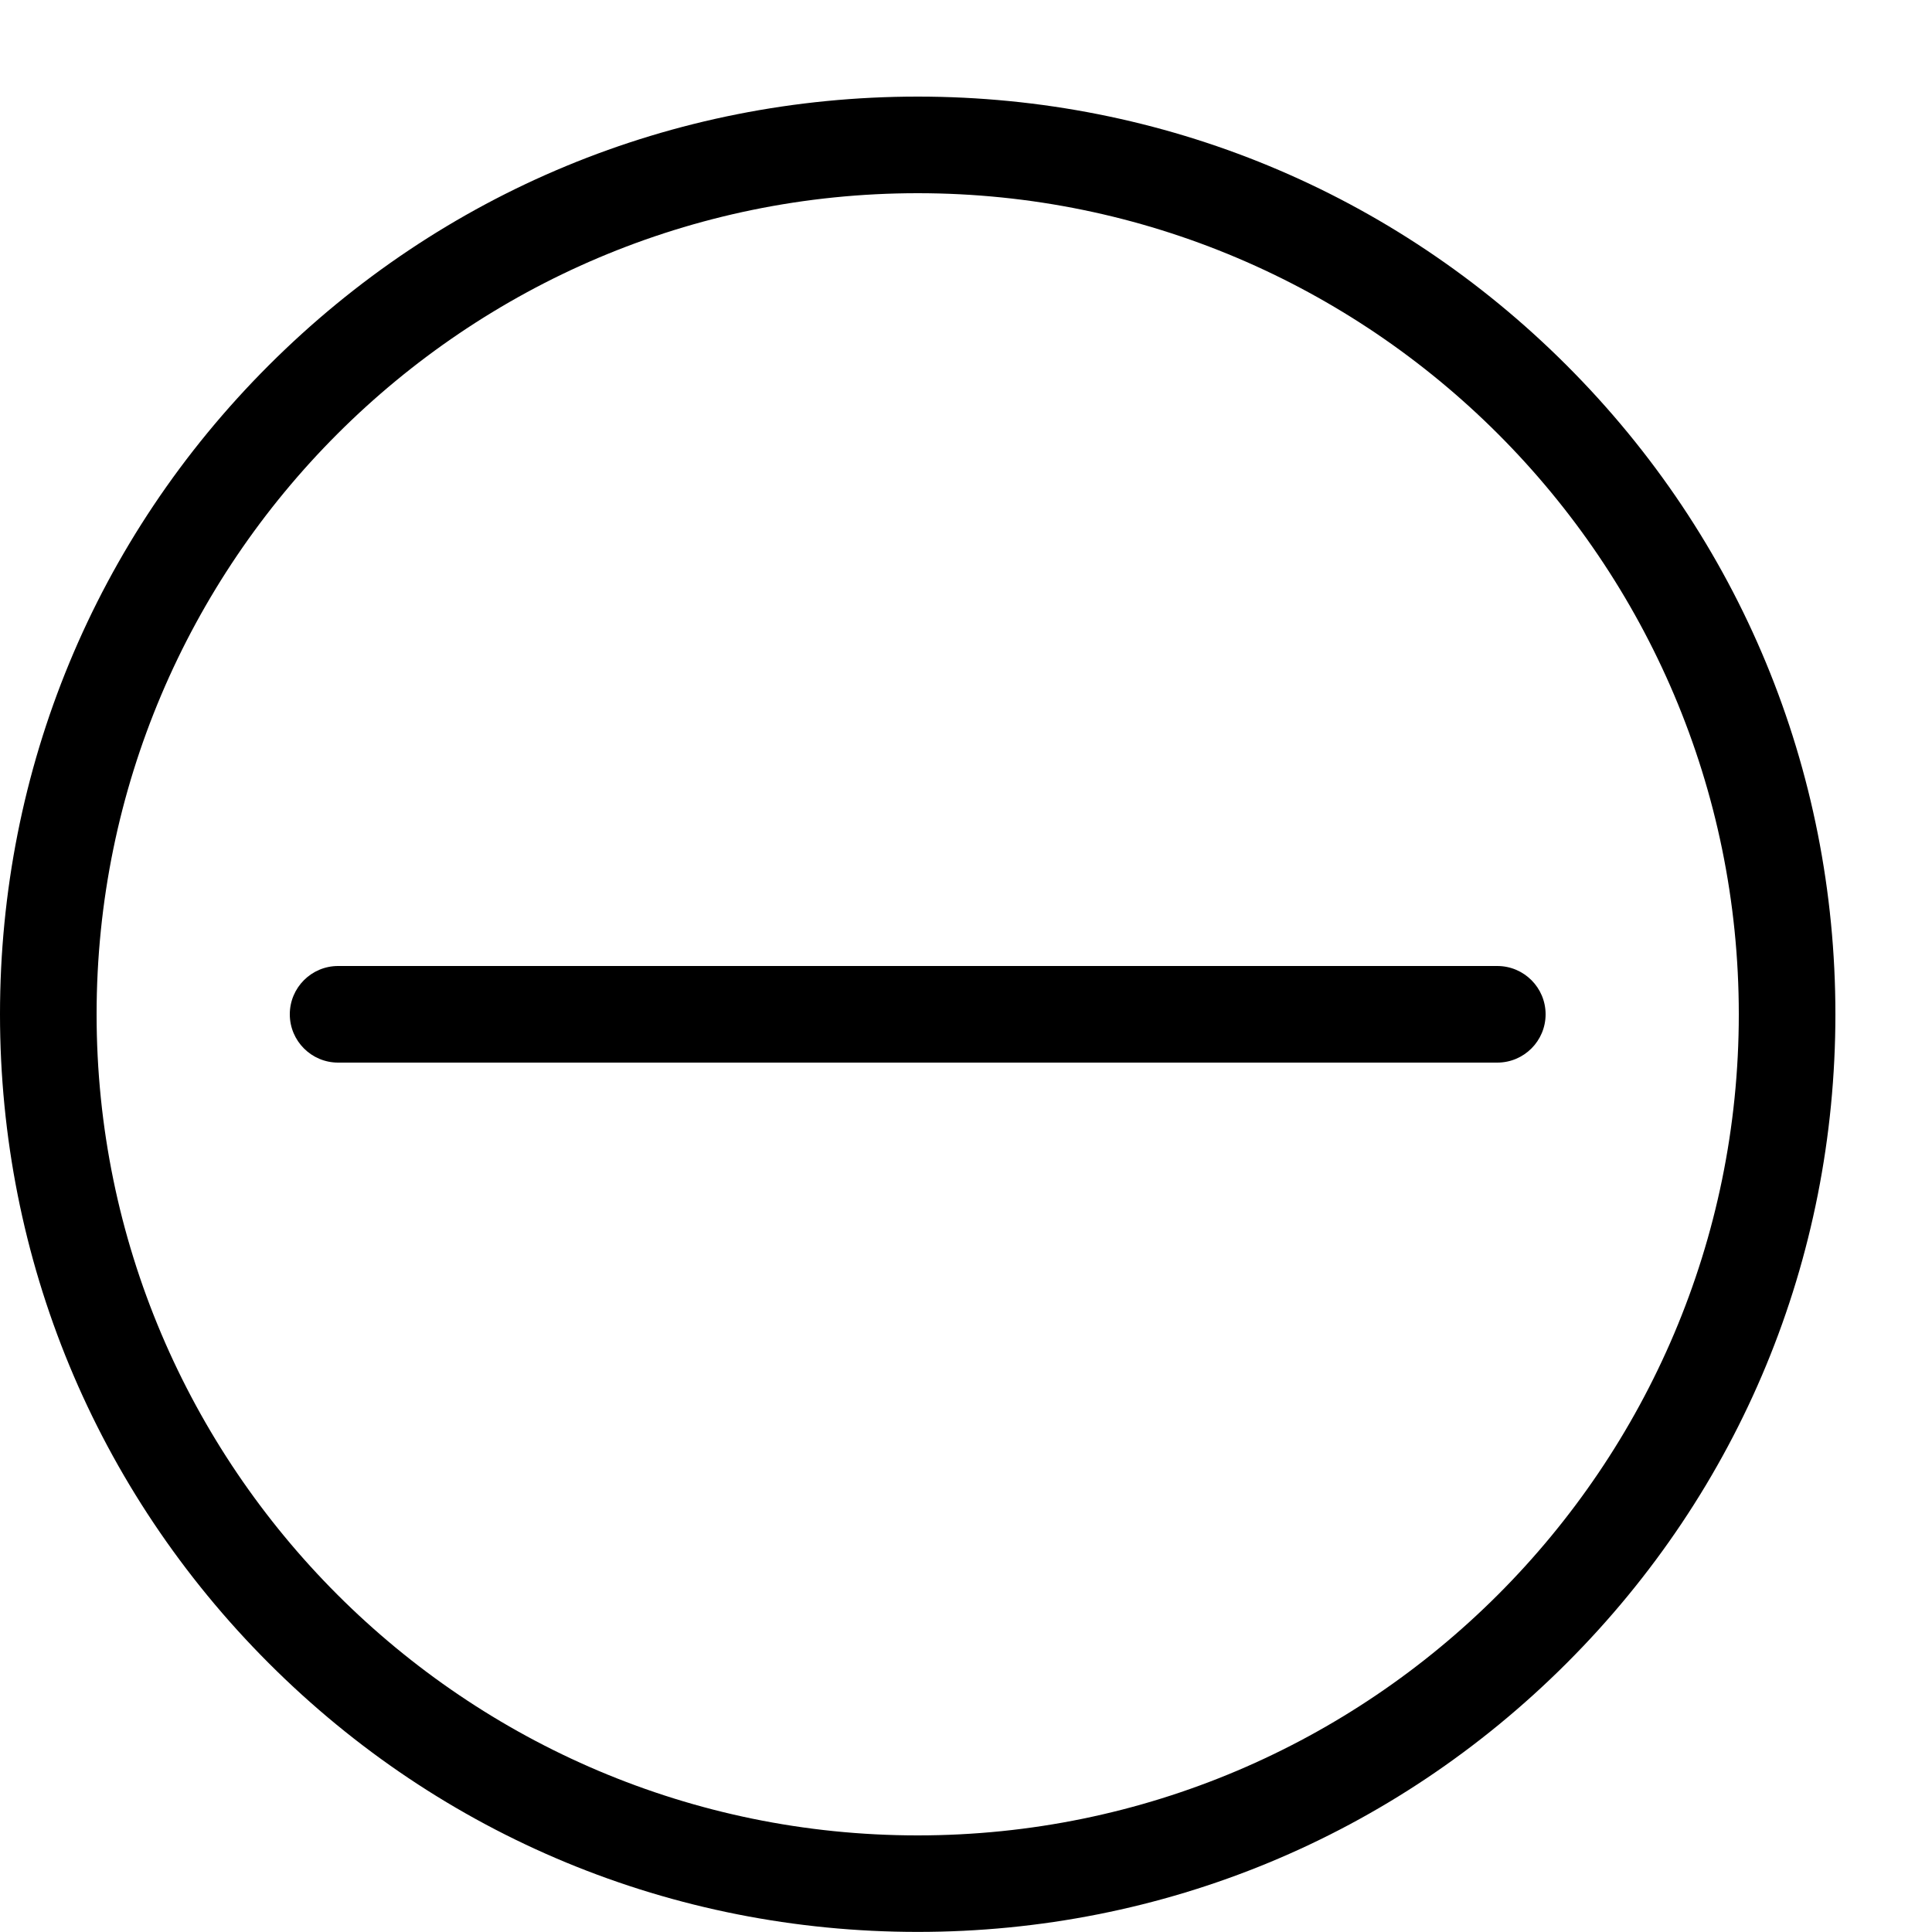 <svg xmlns="http://www.w3.org/2000/svg" class="svg-icon" style="width:1em;height:1em;vertical-align:middle" viewBox="0 0 1024 1024" version="1.1" fill="currentColor" overflow="hidden">
  <path d="M830.362 193.638C738.509 101.786 616.346 51.2 486.4 51.2s-252.058 50.586-343.962 142.438S0 407.654 0 537.548 50.586 789.607 142.438 881.51s214.016 142.44 343.962 142.44 252.058-50.586 343.962-142.439S972.8 667.494 972.8 537.55s-50.586-252.058-142.438-343.91zM486.4 972.8c-239.974 0-435.2-195.226-435.2-435.2s195.226-435.2 435.2-435.2 435.2 195.226 435.2 435.2-195.226 435.2-435.2 435.2z"/>
  <path d="M793.6 563.2H179.2c-14.131 0-25.6-11.469-25.6-25.6s11.469-25.6 25.6-25.6h614.4c14.131 0 25.6 11.469 25.6 25.6s-11.469 25.6-25.6 25.6z"/>
</svg>

